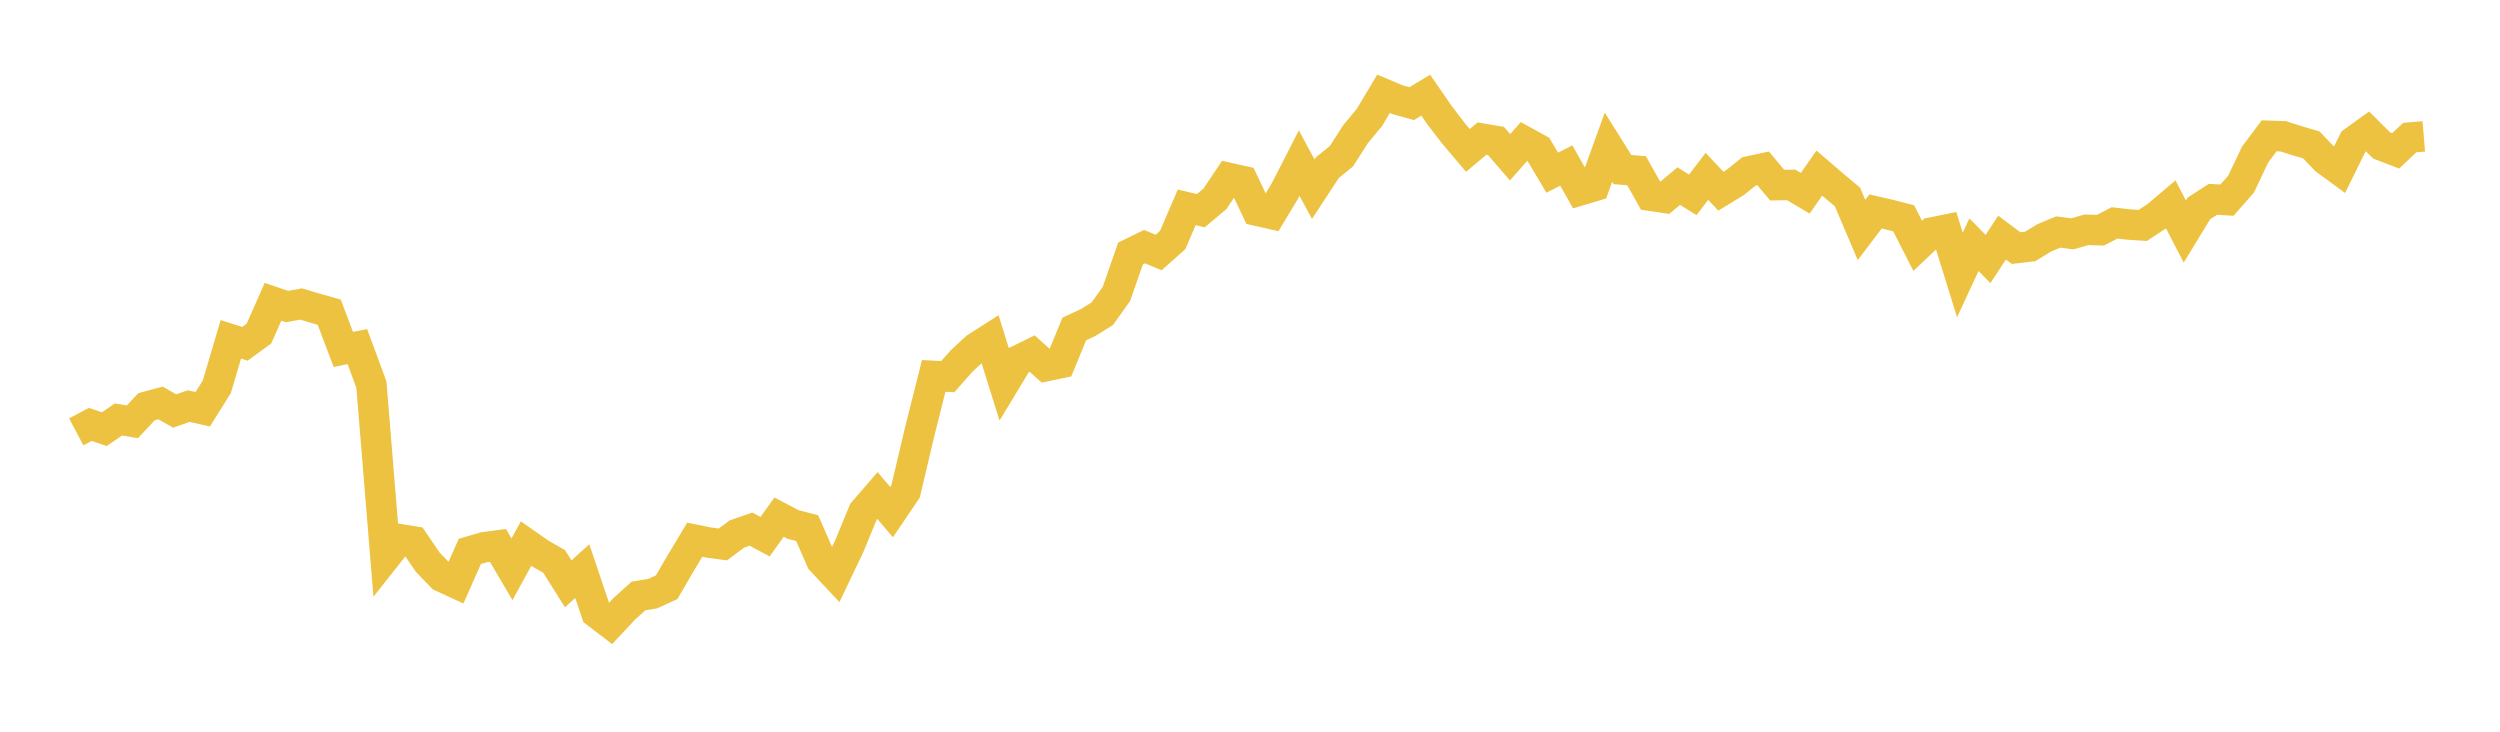 <svg width="164" height="48" xmlns="http://www.w3.org/2000/svg" xmlns:xlink="http://www.w3.org/1999/xlink"><path fill="none" stroke="rgb(237,194,64)" stroke-width="2" d="M5,28.33L5.922,27.841L6.844,28.154L7.766,27.518L8.689,27.669L9.611,26.683L10.533,26.433L11.455,26.962L12.377,26.64L13.299,26.847L14.222,25.377L15.144,22.26L16.066,22.554L16.988,21.881L17.91,19.799L18.832,20.11L19.754,19.942L20.677,20.219L21.599,20.481L22.521,22.924L23.443,22.736L24.365,25.236L25.287,36.538L26.21,35.371L27.132,35.517L28.054,36.872L28.976,37.831L29.898,38.256L30.82,36.174L31.743,35.9L32.665,35.78L33.587,37.345L34.509,35.659L35.431,36.304L36.353,36.832L37.275,38.3L38.198,37.466L39.12,40.205L40.042,40.91L40.964,39.926L41.886,39.095L42.808,38.946L43.731,38.523L44.653,36.941L45.575,35.406L46.497,35.593L47.419,35.716L48.341,35.03L49.263,34.712L50.186,35.206L51.108,33.925L52.03,34.408L52.952,34.646L53.874,36.76L54.796,37.746L55.719,35.815L56.641,33.575L57.563,32.507L58.485,33.595L59.407,32.232L60.329,28.329L61.251,24.66L62.174,24.707L63.096,23.666L64.018,22.815L64.94,22.225L65.862,25.174L66.784,23.648L67.707,23.194L68.629,24.018L69.551,23.824L70.473,21.58L71.395,21.15L72.317,20.573L73.24,19.275L74.162,16.631L75.084,16.18L76.006,16.564L76.928,15.744L77.85,13.601L78.772,13.823L79.695,13.05L80.617,11.674L81.539,11.88L82.461,13.822L83.383,14.032L84.305,12.503L85.228,10.701L86.15,12.41L87.072,11L87.994,10.253L88.916,8.814L89.838,7.698L90.76,6.153L91.683,6.543L92.605,6.799L93.527,6.243L94.449,7.578L95.371,8.774L96.293,9.865L97.216,9.093L98.138,9.249L99.06,10.316L99.982,9.272L100.904,9.778L101.826,11.327L102.749,10.86L103.671,12.482L104.593,12.206L105.515,9.656L106.437,11.125L107.359,11.199L108.281,12.841L109.204,12.978L110.126,12.208L111.048,12.783L111.97,11.57L112.892,12.543L113.814,11.979L114.737,11.242L115.659,11.043L116.581,12.144L117.503,12.13L118.425,12.678L119.347,11.355L120.269,12.147L121.192,12.918L122.114,15.085L123.036,13.871L123.958,14.082L124.88,14.321L125.802,16.129L126.725,15.256L127.647,15.068L128.569,18.039L129.491,16.054L130.413,16.99L131.335,15.586L132.257,16.276L133.18,16.167L134.102,15.604L135.024,15.22L135.946,15.341L136.868,15.075L137.79,15.101L138.713,14.622L139.635,14.728L140.557,14.792L141.479,14.188L142.401,13.407L143.323,15.189L144.246,13.672L145.168,13.077L146.09,13.128L147.012,12.083L147.934,10.14L148.856,8.91L149.778,8.94L150.701,9.237L151.623,9.505L152.545,10.471L153.467,11.148L154.389,9.282L155.311,8.621L156.234,9.543L157.156,9.898L158.078,9.025L159,8.948"></path></svg>